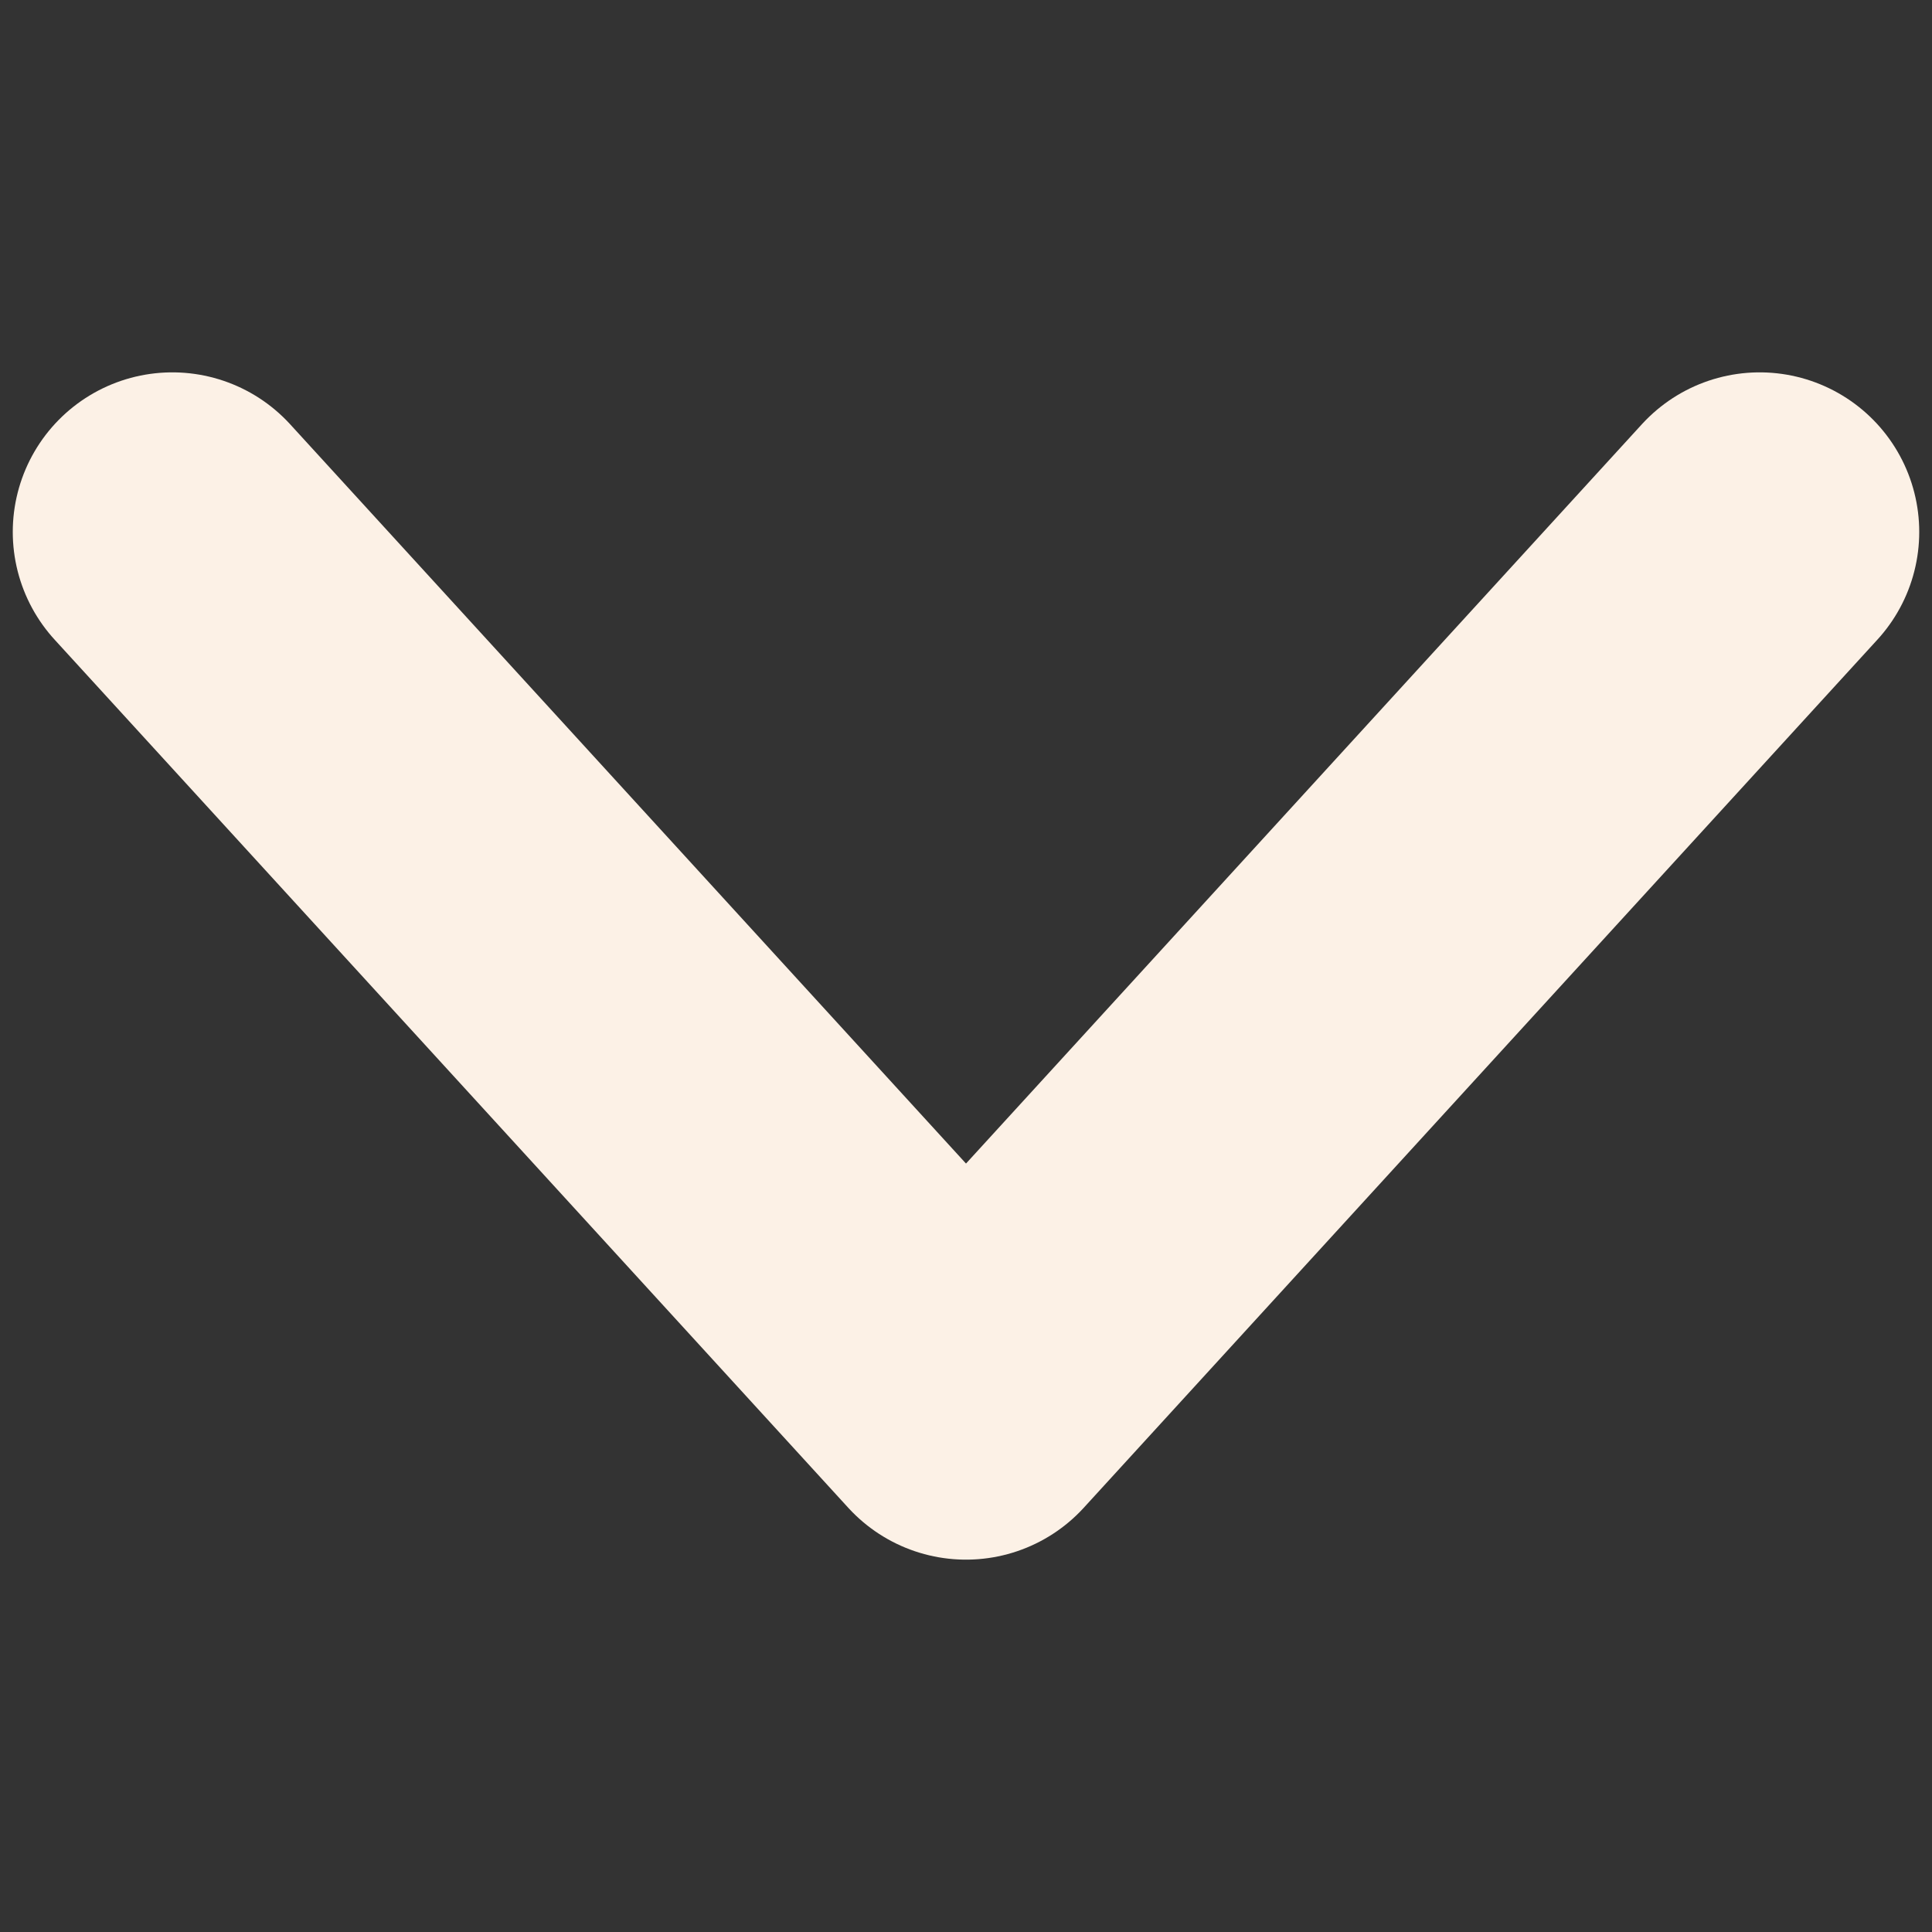 <?xml version="1.0" encoding="UTF-8"?>
<svg id="expand_more_black_24dp" data-name="expand more black 24dp" xmlns="http://www.w3.org/2000/svg" version="1.1" viewBox="0 0 90.8 90.8">
  <rect x="0" y="0" width="90.8" height="90.8" fill="#333333" stroke="none"/>
  <defs>
    <style>
      .cls-1 {
        stroke: #fcf1e6;
        stroke-linecap: round;
        stroke-linejoin: round;
        stroke-width: 15px;
      }

      .cls-1, .cls-2 {
        fill: none;
      }

      .cls-2 {
        stroke-width: 0px;
      }
    </style>
  </defs>
  <path id="Tracciato_10" data-name="Tracciato 10" class="cls-2" d="M90.8,90.8H0V0h90.8v90.8Z"/>
  <polyline class="cls-1" points="8.1 25 45.4 65.8 82.7 25"/>
</svg>
